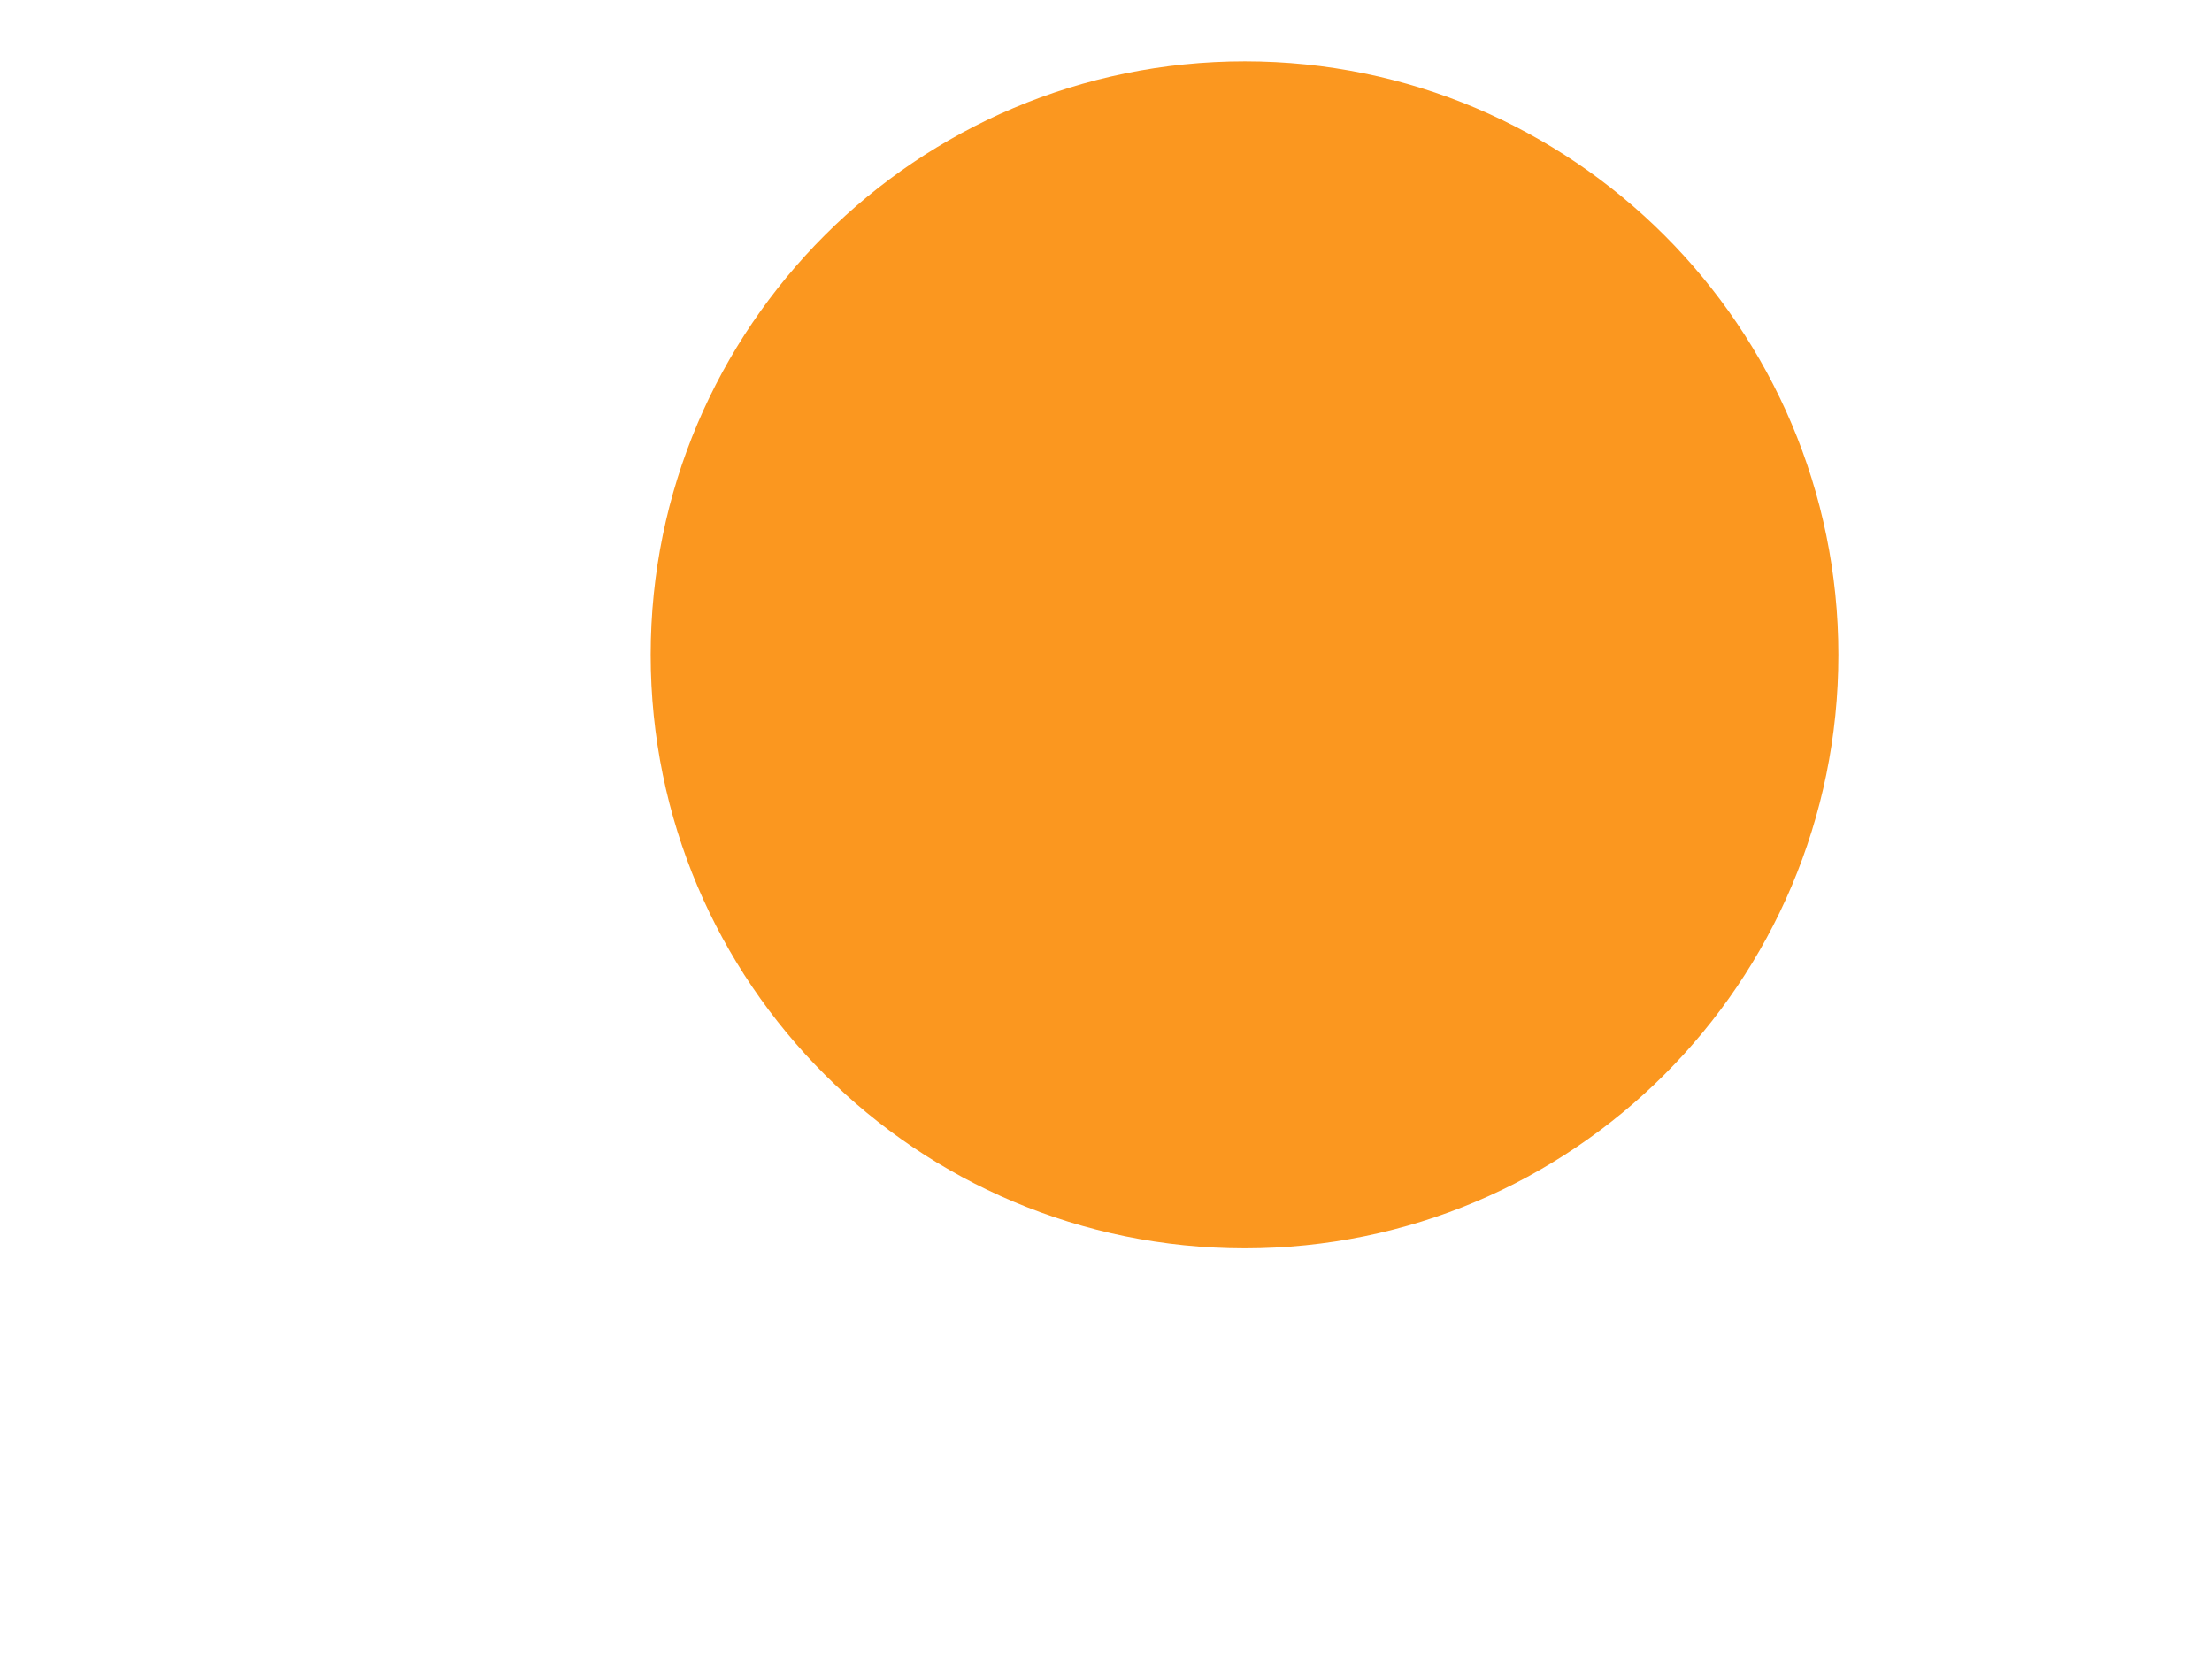 <?xml version="1.0" encoding="UTF-8"?>
<!DOCTYPE svg PUBLIC "-//W3C//DTD SVG 1.1//EN" "http://www.w3.org/Graphics/SVG/1.1/DTD/svg11.dtd">
<!-- Creator: CorelDRAW X8 -->
<svg xmlns="http://www.w3.org/2000/svg" xml:space="preserve" width="3.417in" height="2.562in" version="1.1" shape-rendering="geometricPrecision" text-rendering="geometricPrecision" image-rendering="optimizeQuality" fill-rule="evenodd" clip-rule="evenodd"
viewBox="0 0 3424 2568"
 xmlns:xlink="http://www.w3.org/1999/xlink">
 <g id="Layer_x0020_1">
  <rect fill="none" width="3424" height="2568"/>
  <g id="_1772949784336">
   <g>
    <path fill="#FB971F" fill-rule="nonzero" d="M2846 1014c0,508 -412,919 -919,919 -508,0 -920,-411 -920,-919 0,-507 412,-919 920,-919 507,0 919,412 919,919z"/>
   </g>
  </g>
 </g>
</svg>
